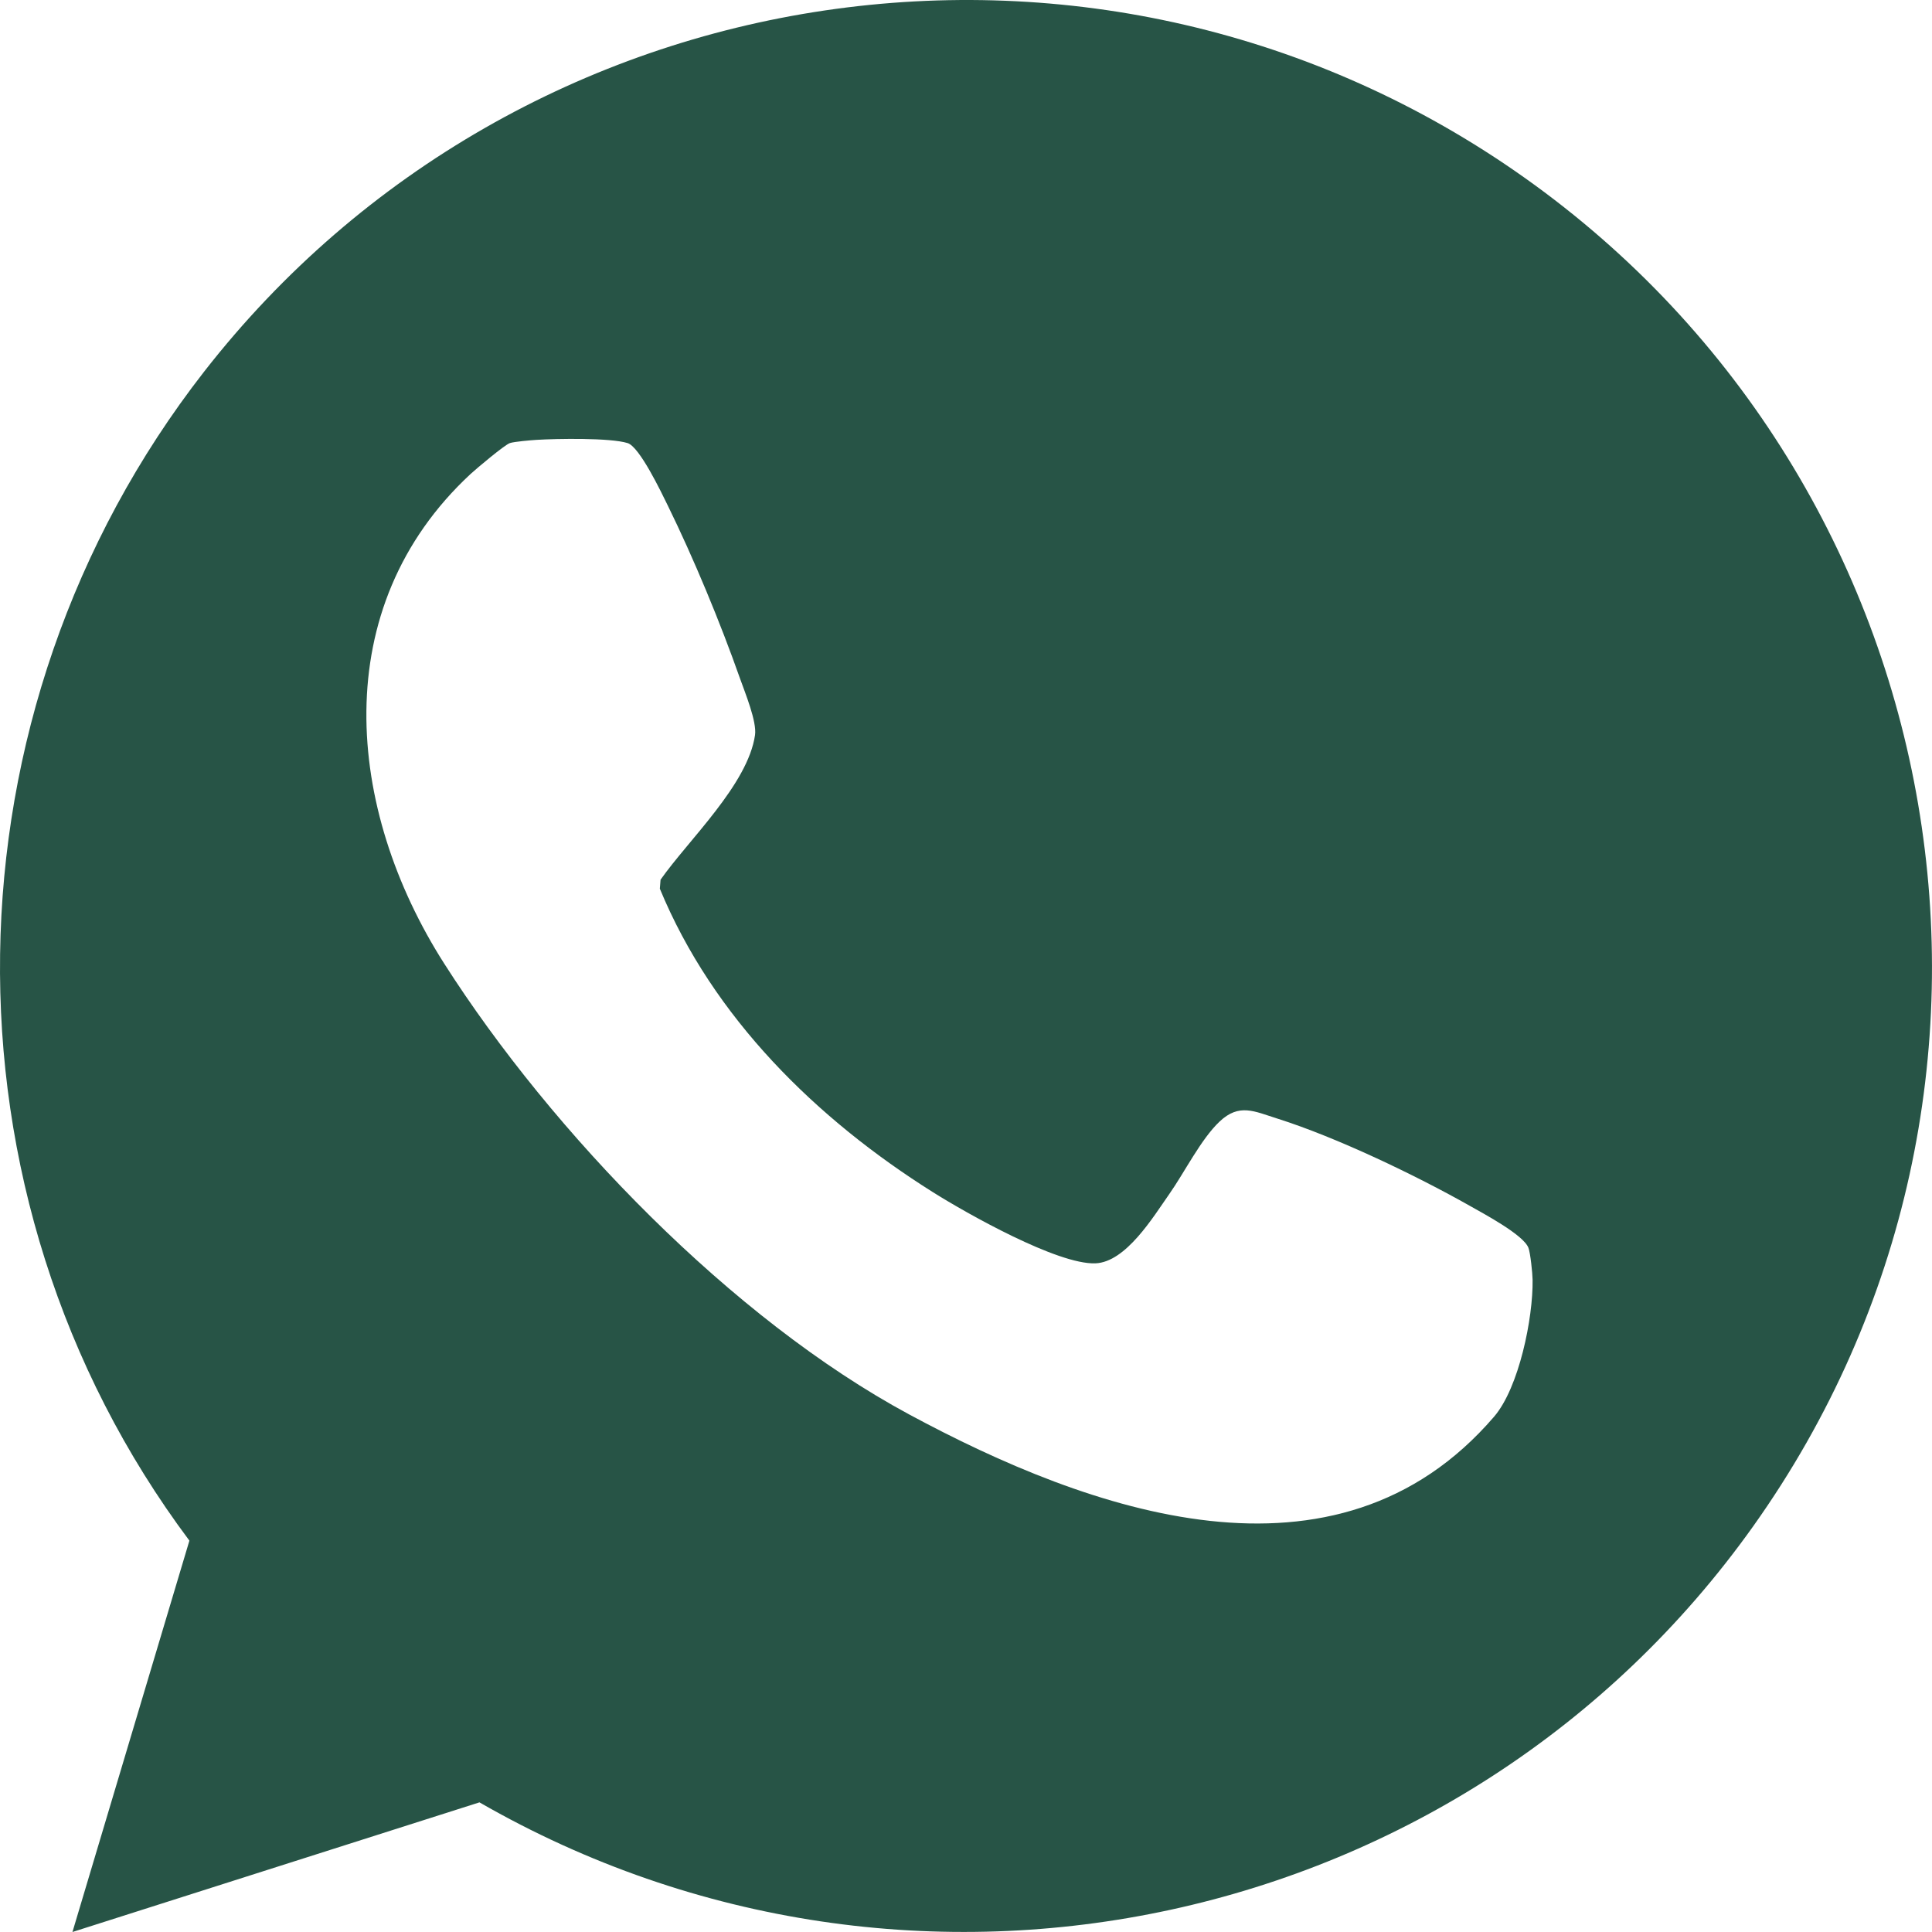<?xml version="1.0" encoding="UTF-8"?> <svg xmlns="http://www.w3.org/2000/svg" width="30" height="30" viewBox="0 0 30 30" fill="none"><path d="M1.125 30L2.941 23.923C-1.081 18.546 -0.951 11.06 3.167 5.774C8.078 -0.529 17.128 -1.883 23.675 2.761C30.414 7.541 32.044 16.927 27.224 23.699C22.743 29.995 14.171 31.856 7.445 27.987L1.125 30H1.125ZM18.936 17.417C18.647 17.691 18.393 18.205 18.156 18.542C17.905 18.9 17.483 19.598 17.01 19.617C16.424 19.64 15.011 18.842 14.486 18.512C12.677 17.375 11.073 15.802 10.246 13.8L10.257 13.66C10.693 13.04 11.613 12.181 11.724 11.414C11.754 11.204 11.569 10.756 11.491 10.536C11.184 9.665 10.774 8.675 10.368 7.847C10.27 7.648 9.932 6.937 9.745 6.88C9.473 6.796 8.645 6.811 8.333 6.83C8.24 6.836 7.989 6.857 7.918 6.88C7.84 6.904 7.393 7.28 7.306 7.361C5.071 9.436 5.366 12.562 6.898 14.963C8.575 17.59 11.368 20.481 14.117 21.963C16.909 23.468 20.748 24.854 23.201 21.997C23.587 21.547 23.807 20.466 23.798 19.873C23.797 19.776 23.764 19.453 23.733 19.375C23.654 19.172 23.034 18.844 22.825 18.725C21.983 18.249 20.754 17.66 19.837 17.37C19.475 17.256 19.242 17.127 18.936 17.417H18.936Z" fill="#275446"></path></svg> 